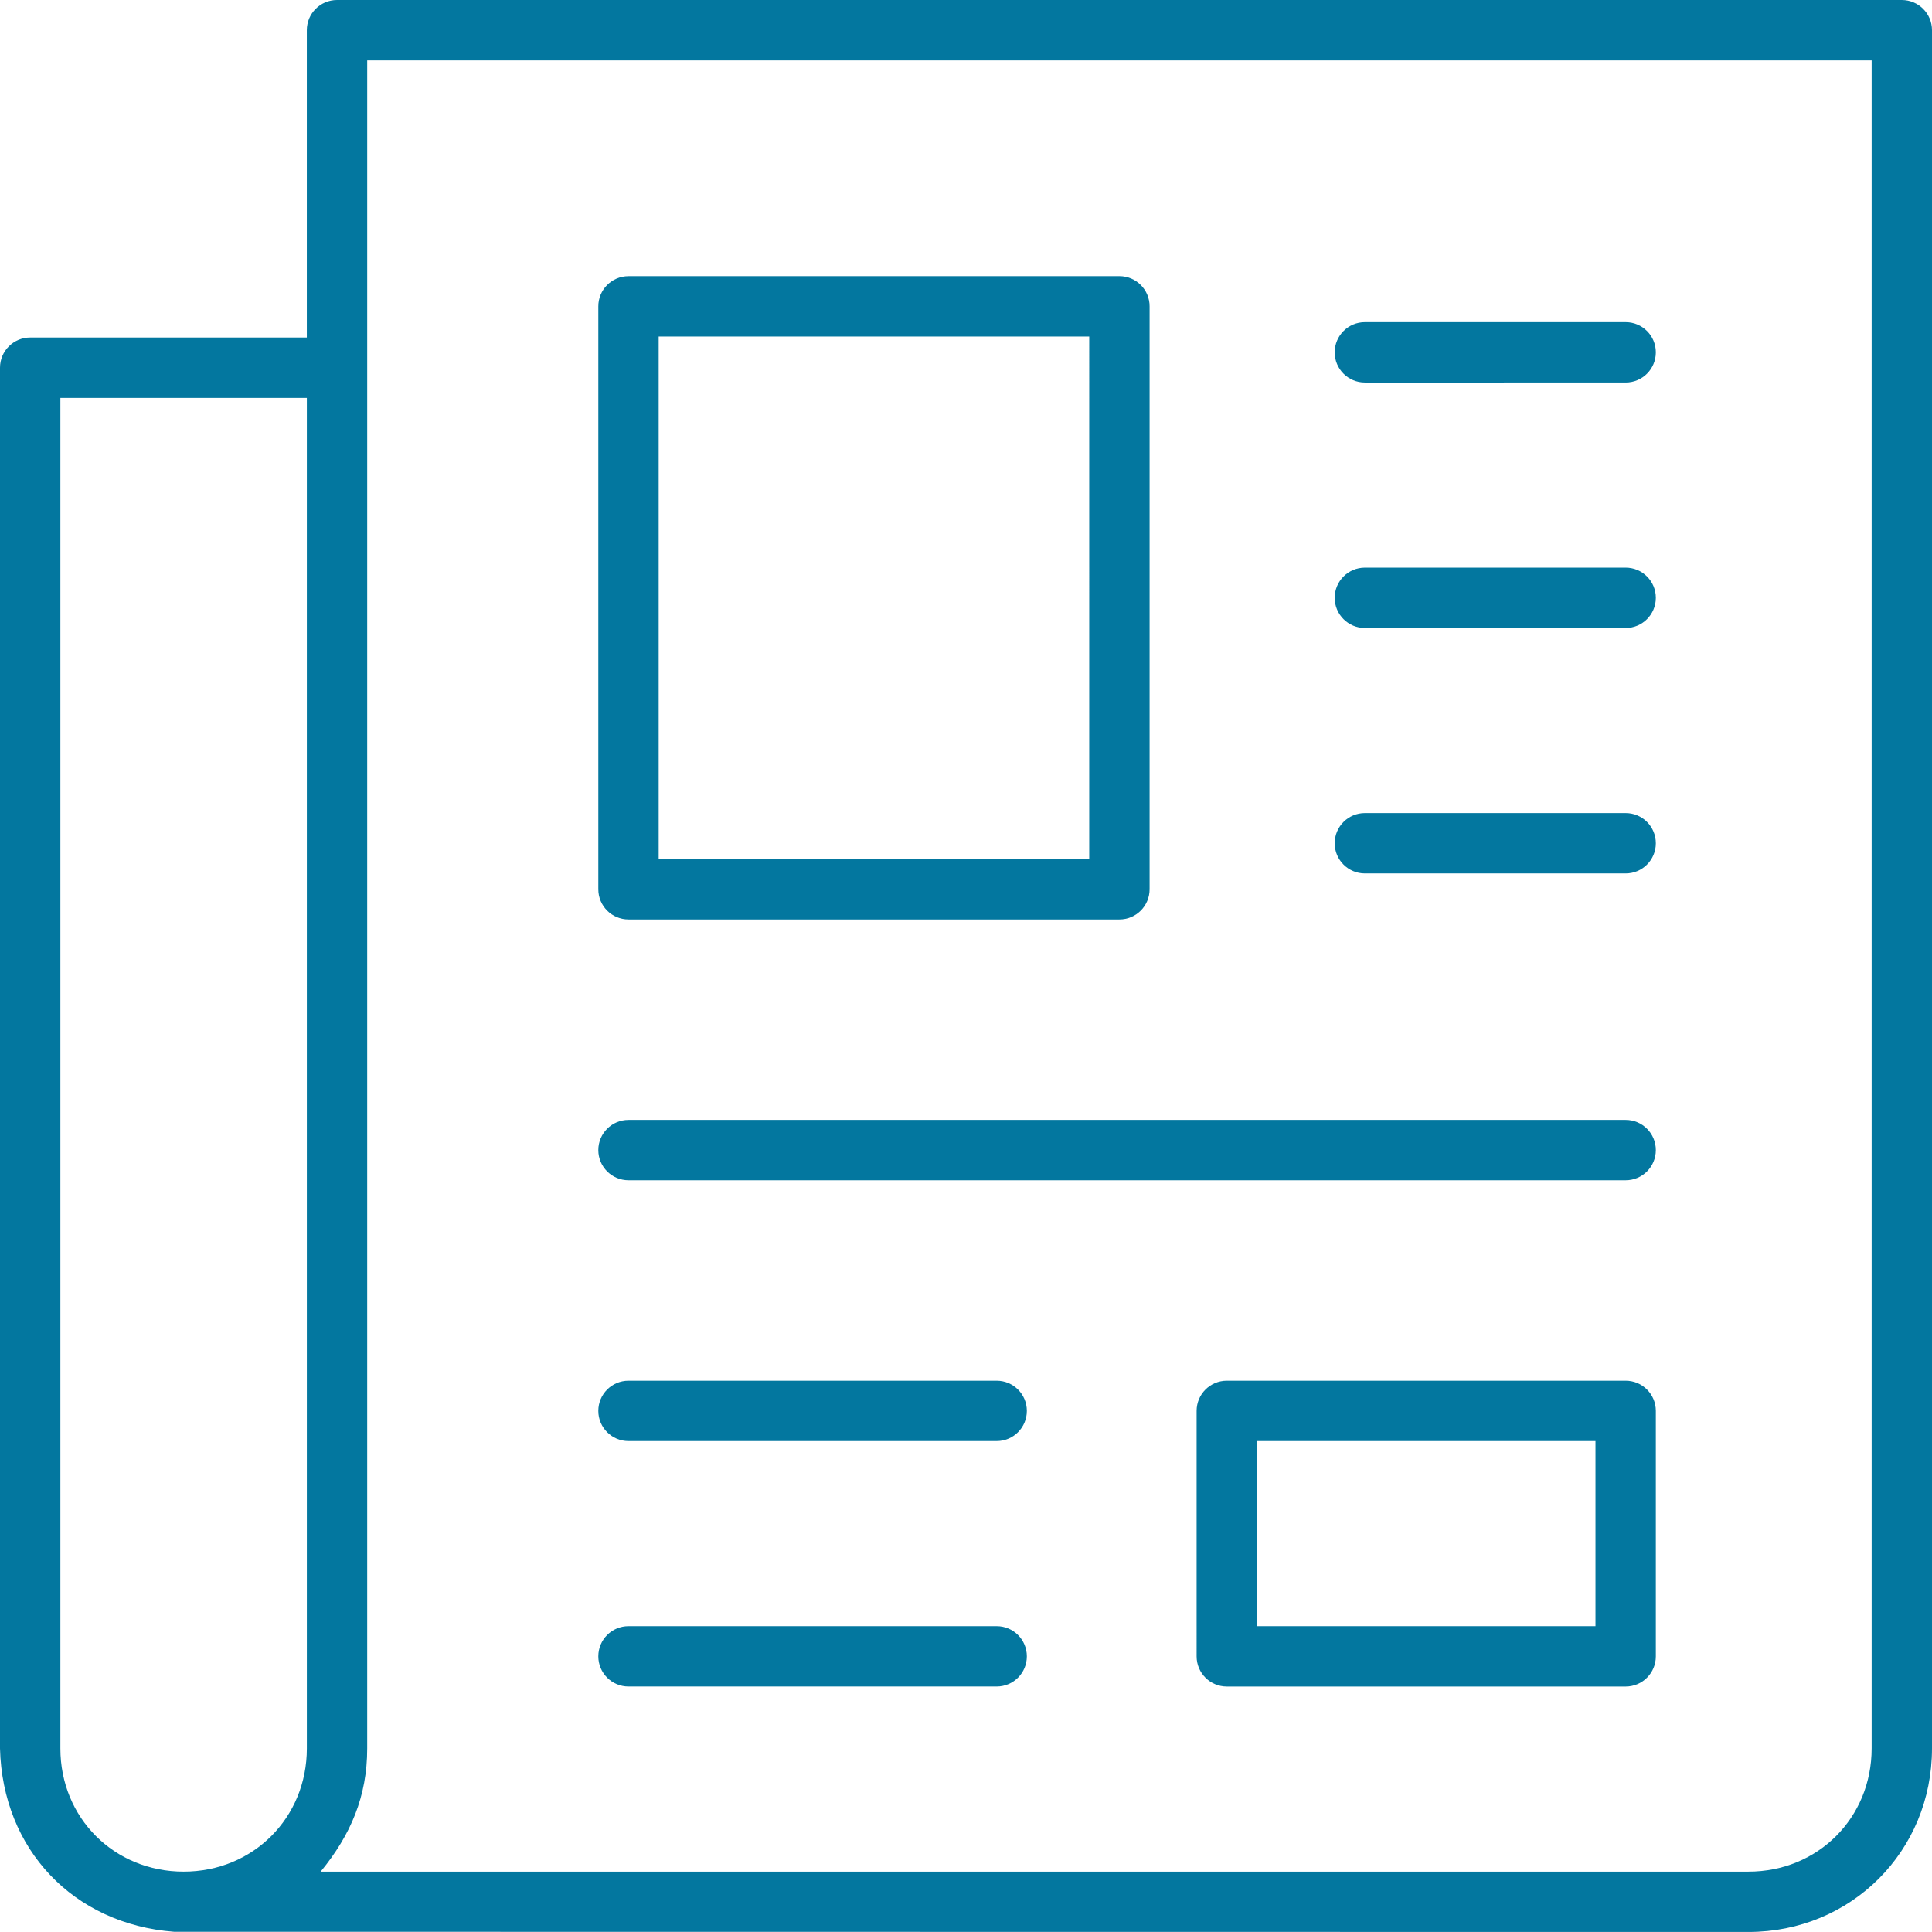 <?xml version="1.0" encoding="utf-8"?>
<!-- Generator: Adobe Illustrator 25.4.1, SVG Export Plug-In . SVG Version: 6.00 Build 0)  -->
<svg version="1.1" id="Layer_1" xmlns="http://www.w3.org/2000/svg" xmlns:xlink="http://www.w3.org/1999/xlink" x="0px" y="0px"
	 width="79.389px" height="79.389px" viewBox="0 0 79.389 79.389" enable-background="new 0 0 79.389 79.389" xml:space="preserve">
<path fill="#03779F" d="M78.149,0c0.685,0,1.24,0.556,1.24,1.24v70.604c0,4.224-3.32,7.544-7.544,7.544L7.151,79.38
	C3.013,79.064,0.102,75.993,0,71.845V15.109c0-0.685,0.556-1.24,1.24-1.24h11.368V1.24c0-0.685,0.555-1.24,1.24-1.24H78.149z
	 M76.908,2.481H15.089v69.364c0.002,1.967-0.681,3.565-1.913,5.064h58.669c2.855,0,5.064-2.209,5.064-5.064V2.481z M66.801,56.736
	c0.686,0,1.24,0.556,1.24,1.24v10.087c0,0.685-0.555,1.24-1.24,1.24h-16.39c-0.685,0-1.24-0.556-1.24-1.24V57.976
	c0-0.685,0.556-1.24,1.24-1.24H66.801z M65.561,59.216H51.652v7.606h13.909V59.216z M40.955,66.822c0.686,0,1.24,0.555,1.24,1.24
	c0,0.685-0.555,1.24-1.24,1.24H25.826c-0.685,0-1.24-0.556-1.24-1.24c0-0.686,0.555-1.24,1.24-1.24H40.955z M40.955,56.736
	c0.686,0,1.24,0.556,1.24,1.24c0,0.685-0.555,1.24-1.24,1.24H25.826c-0.685,0-1.24-0.556-1.24-1.24c0-0.685,0.555-1.24,1.24-1.24
	H40.955z M66.801,46.019c0.686,0,1.24,0.555,1.24,1.24c0,0.685-0.555,1.24-1.24,1.24H25.826c-0.685,0-1.24-0.556-1.24-1.24
	c0-0.685,0.555-1.24,1.24-1.24H66.801z M45.999,11.347c0.685,0,1.24,0.555,1.24,1.24v23.955c0,0.685-0.556,1.24-1.24,1.24H25.826
	c-0.685,0-1.24-0.556-1.24-1.24V12.588c0-0.686,0.555-1.24,1.24-1.24H45.999z M44.758,13.828H27.066v21.474h17.692V13.828z
	 M66.801,33.411c0.686,0,1.24,0.556,1.24,1.24c0,0.686-0.555,1.24-1.24,1.24H56.085c-0.685,0-1.24-0.555-1.24-1.24
	c0-0.685,0.556-1.24,1.24-1.24H66.801z M66.801,23.325c0.686,0,1.24,0.556,1.24,1.24c0,0.685-0.555,1.24-1.24,1.24H56.085
	c-0.685,0-1.24-0.556-1.24-1.24c0-0.685,0.556-1.24,1.24-1.24H66.801z M66.801,13.238c0.686,0,1.24,0.556,1.24,1.24
	c0,0.686-0.555,1.24-1.24,1.24H56.085c-0.685,0-1.24-0.555-1.24-1.24c0-0.685,0.556-1.24,1.24-1.24H66.801z M12.608,16.35H2.481
	v55.495c0,2.855,2.209,5.064,5.064,5.064c2.854,0,5.064-2.209,5.064-5.064V16.35z M12.608,16.35"/>
</svg>
